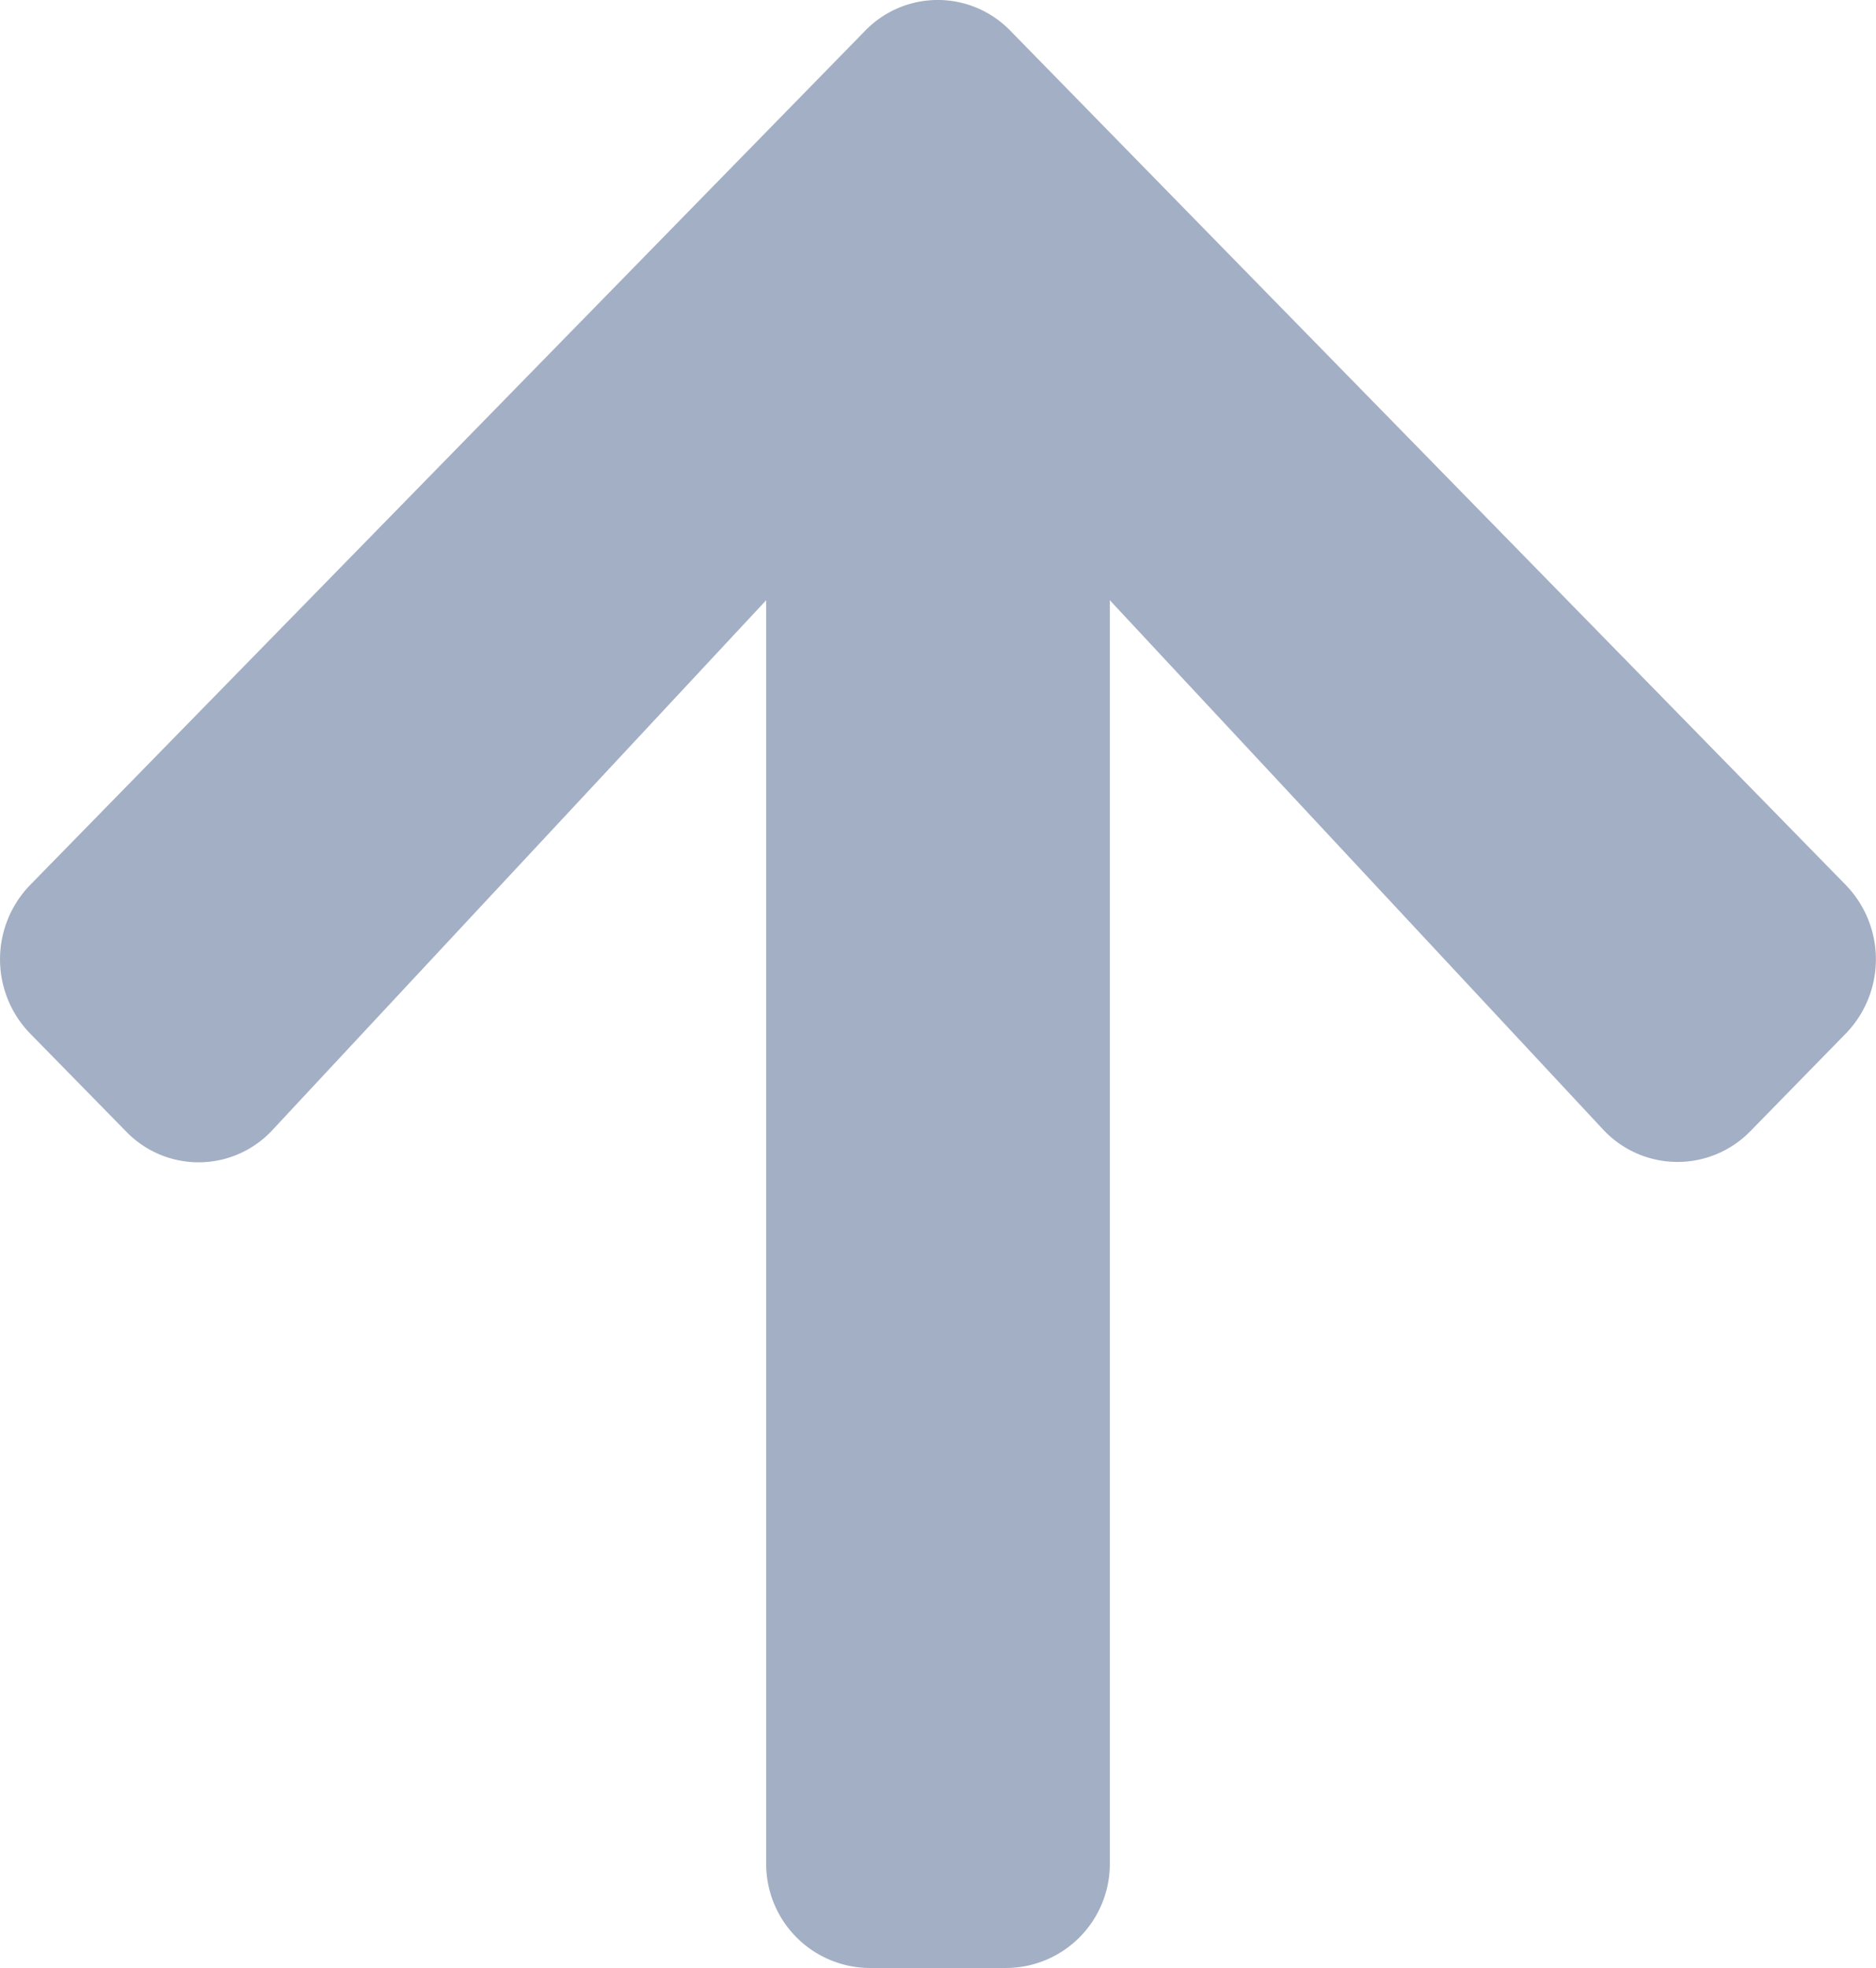 <svg xmlns="http://www.w3.org/2000/svg" width="22.362" height="23.453" viewBox="0 0 22.362 23.453">
  <path id="Icon_awesome-arrow-right" data-name="Icon awesome-arrow-right" d="M9.972,1.5,11.134.361a1.271,1.271,0,0,1,1.774,0l10.176,9.949a1.205,1.205,0,0,1,0,1.736L12.908,22a1.271,1.271,0,0,1-1.774,0L9.972,20.864a1.212,1.212,0,0,1,.021-1.756L16.3,13.229H1.256A1.24,1.24,0,0,1,0,12V10.362A1.24,1.24,0,0,1,1.256,9.133H16.3L9.993,3.254A1.2,1.2,0,0,1,9.972,1.5Z" transform="translate(0 23.453) rotate(-90)" fill="#a3afc4"/>
</svg>
